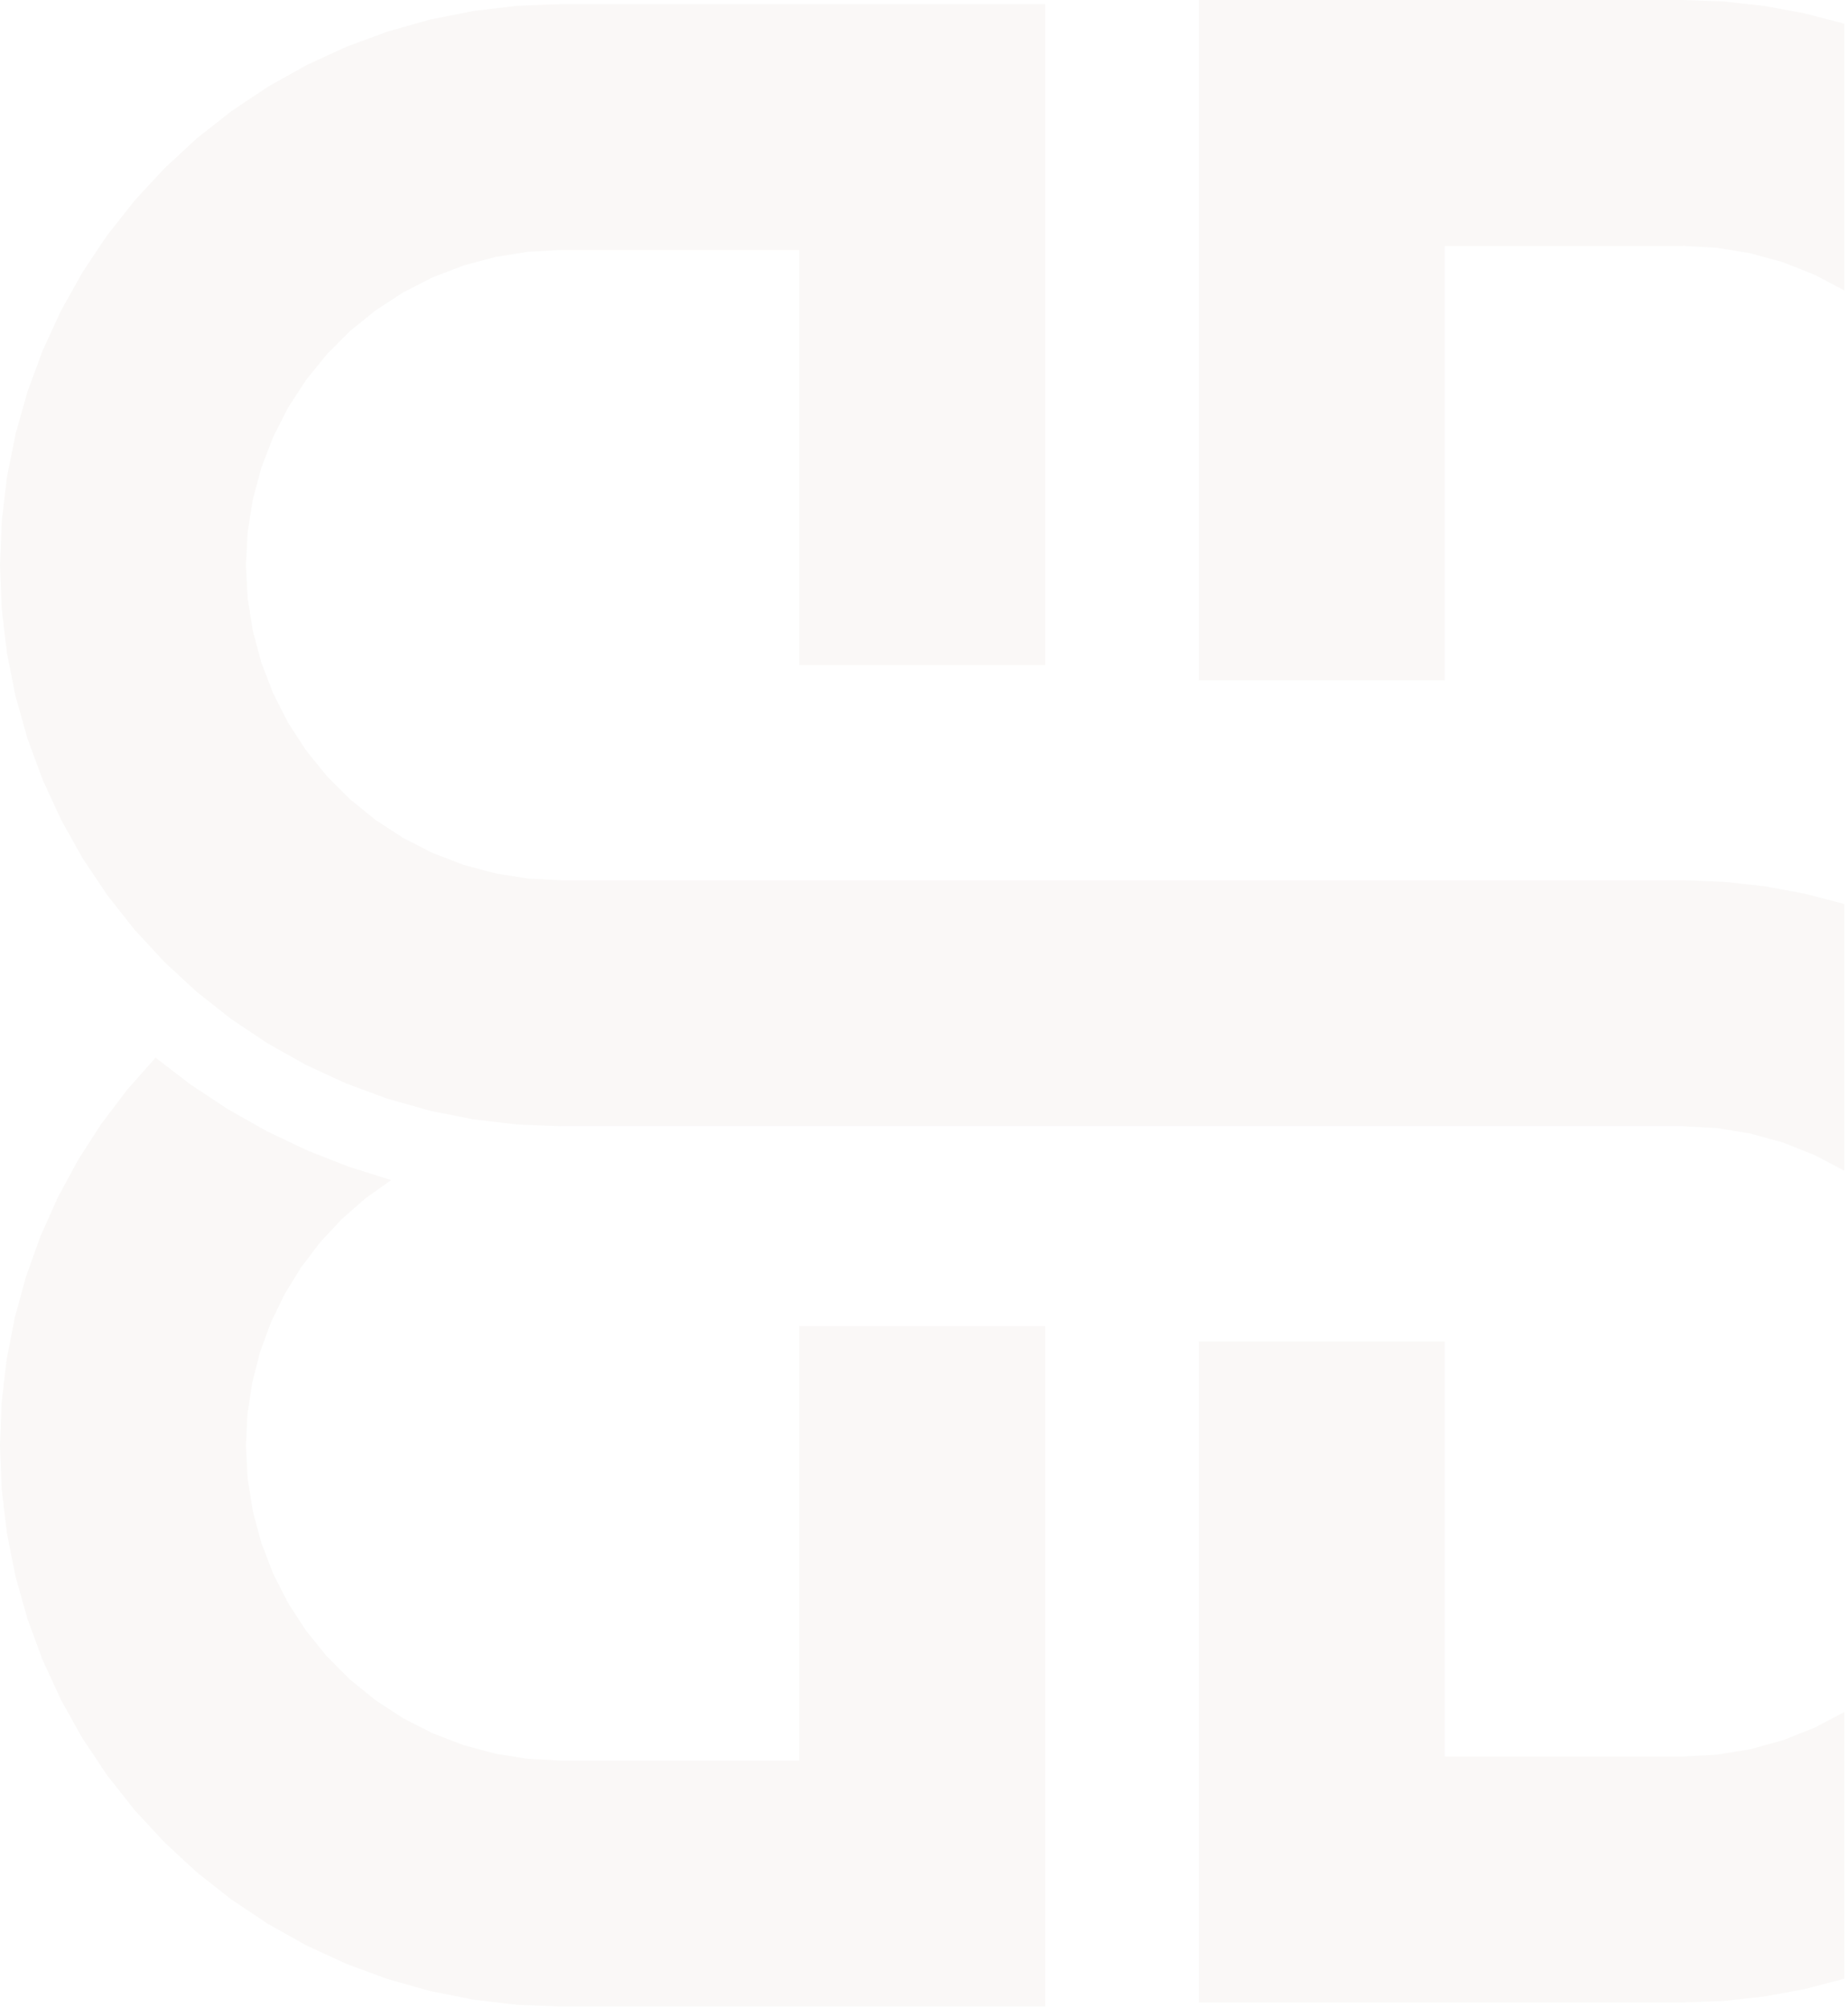 <svg width="474" height="515" viewBox="0 0 474 515" fill="none" xmlns="http://www.w3.org/2000/svg">
<g opacity="0.1">
<path fill-rule="evenodd" clip-rule="evenodd" d="M307.49 174.5V0H431.67L442.15 0.38L452.58 1.53L462.9 3.43L473.04 6.08V74.47L465.36 70.43L457.28 67.24L448.91 64.94L440.34 63.54L431.67 63.07H370.57V174.5H307.49Z" fill="#C9BBAE"/>
<path fill-rule="evenodd" clip-rule="evenodd" d="M0 144.94L0.45 133.65L1.77 122.43L3.98 111.35L7.04 100.47L10.95 89.87L15.68 79.61L21.2 69.76L27.48 60.36L34.48 51.49L42.15 43.19L50.44 35.52L59.32 28.53L68.71 22.25L78.57 16.73L88.83 12L99.43 8.09L110.3 5.02L121.38 2.82L132.6 1.49L143.89 1.05H268.07V170.56H204.99V64.12H143.89L135.44 64.57L127.09 65.89L118.92 68.08L111.02 71.11L103.48 74.95L96.39 79.56L89.82 84.88L83.83 90.86L78.51 97.44L73.9 104.53L70.06 112.07L67.03 119.97L64.84 128.14L63.52 136.49L63.08 144.94L63.52 153.39L64.84 161.74L67.03 169.91L70.06 177.81L73.9 185.35L78.51 192.44L83.83 199.01L89.82 205L96.39 210.32L103.48 214.93L111.02 218.77L118.92 221.8L127.09 223.99L135.44 225.31L143.89 225.75H431.67L442.15 226.14L452.58 227.28L462.9 229.18L473.04 231.83V300.22L465.36 296.19L457.28 292.99L448.91 290.69L440.34 289.29L431.67 288.83H143.89L132.6 288.38L121.38 287.05L110.3 284.85L99.43 281.79L88.83 277.87L78.57 273.15L68.71 267.62L59.32 261.35L50.44 254.35L42.15 246.68L34.48 238.39L27.48 229.51L21.2 220.12L15.68 210.26L10.95 200L7.04 189.4L3.98 178.53L1.77 167.45L0.45 156.23L0 144.94Z" fill="#C9BBAE"/>
<path fill-rule="evenodd" clip-rule="evenodd" d="M307.49 344.02H370.57V450.46H431.67L440.34 449.99L448.91 448.6L457.28 446.29L465.36 443.1L473.04 439.06V507.45L462.9 510.1L452.58 512L442.15 513.15L431.67 513.53H307.49V344.02Z" fill="#C9BBAE"/>
<path fill-rule="evenodd" clip-rule="evenodd" d="M143.89 514.58L132.6 514.14L121.38 512.81L110.3 510.6L99.43 507.54L88.83 503.63L78.57 498.9L68.71 493.38L59.32 487.1L50.44 480.11L42.15 472.44L34.48 464.14L27.48 455.27L21.2 445.87L15.68 436.02L10.95 425.75L7.04 415.16L3.98 404.28L1.77 393.2L0.45 381.98L0 370.69L0.42 359.72L1.67 348.82L3.76 338.04L6.65 327.45L10.35 317.11L14.82 307.09L20.05 297.43L25.99 288.2L32.62 279.46L39.9 271.24L48.97 278.19L58.51 284.49L68.46 290.11L78.78 295.02L89.42 299.2L100.32 302.63L93.73 307.33L87.65 312.66L82.13 318.57L77.23 325.01L73 331.9L69.47 339.18L66.69 346.78L64.69 354.62L63.48 362.61L63.08 370.69L63.52 379.14L64.84 387.49L67.03 395.66L70.06 403.56L73.9 411.1L78.51 418.19L83.83 424.77L89.82 430.75L96.39 436.07L103.48 440.68L111.02 444.52L118.92 447.55L127.09 449.74L135.44 451.06L143.89 451.51H204.99V340.08H268.07V514.58H143.89Z" fill="#C9BBAE"/>
</g>
</svg>

